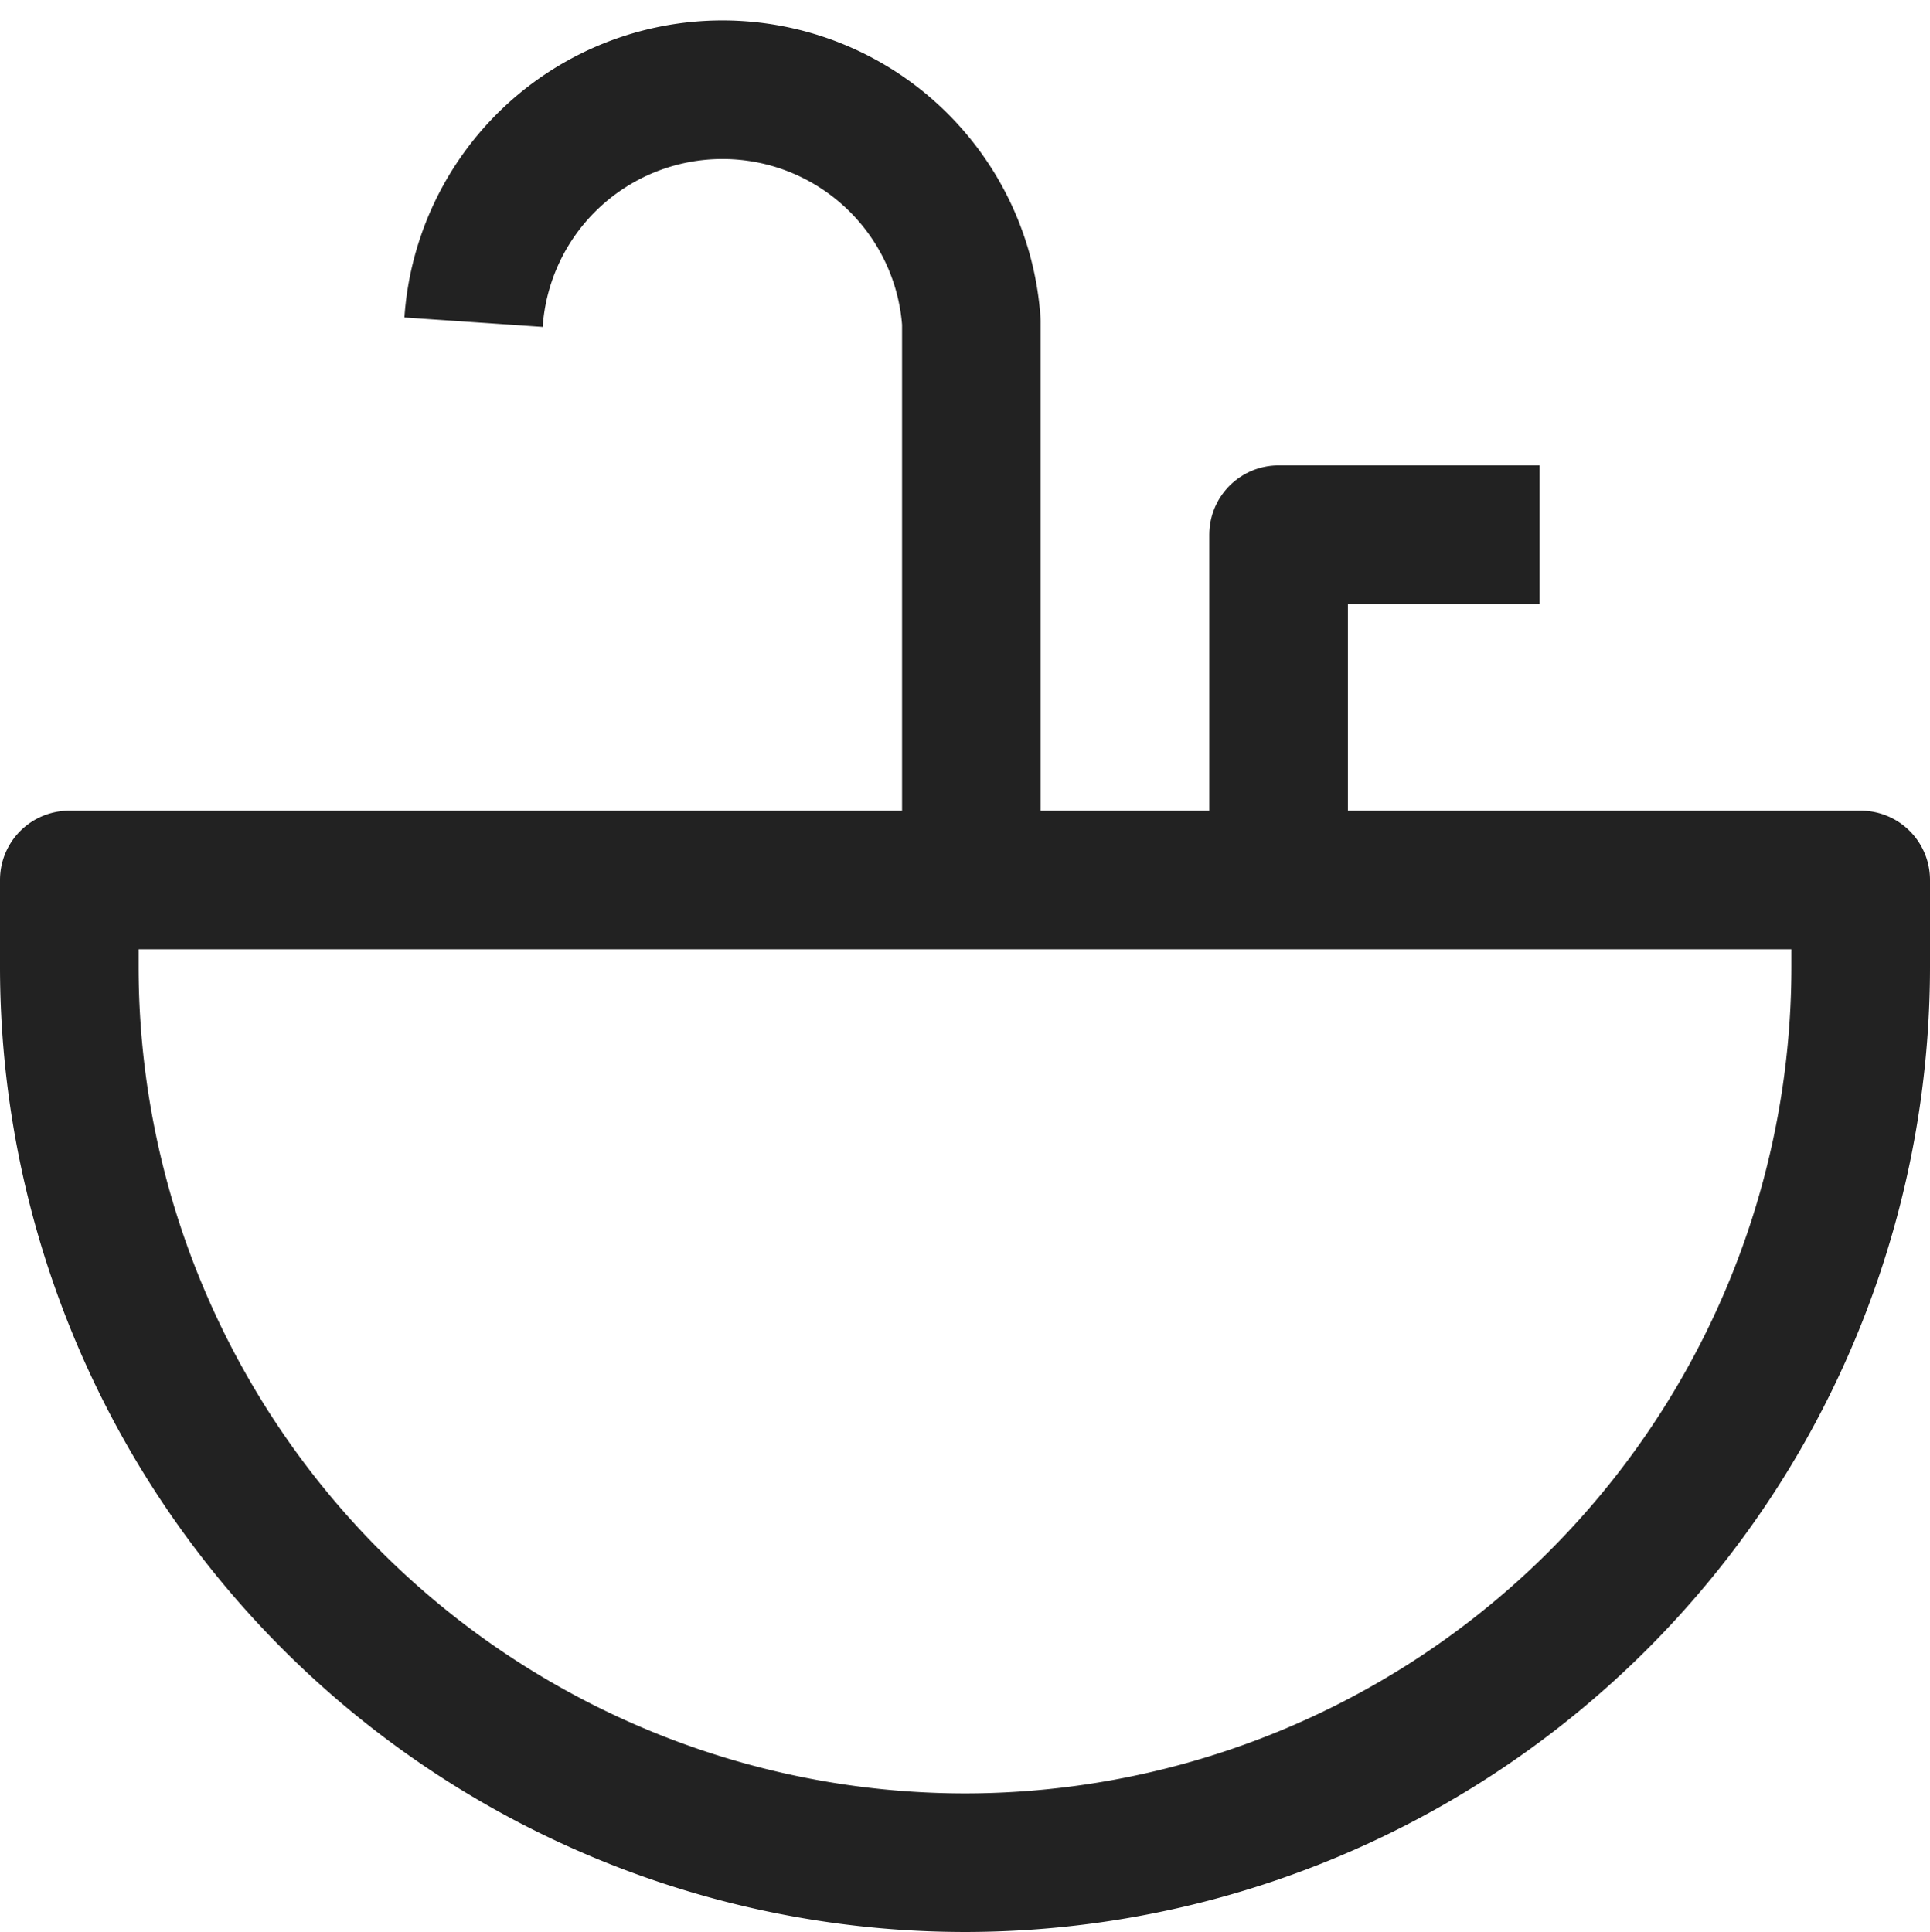 <svg xmlns="http://www.w3.org/2000/svg" viewBox="0 0 16.71 16.73"><g id="Layer_2" data-name="Layer 2"><g id="Layer_2-2" data-name="Layer 2"><path d="M.6,7.62H16.11a0,0,0,0,1,0,0v.75a7.76,7.76,0,0,1-7.76,7.76h0A7.76,7.76,0,0,1,.6,8.37V7.62a0,0,0,0,1,0,0Z" fill="none" stroke="#222" stroke-linejoin="round" stroke-width="1.2"/><path d="M4.1,2.79v0a2.16,2.16,0,0,1,4.31,0V7.62" fill="none" stroke="#222" stroke-linejoin="round" stroke-width="1.2"/><polyline points="11.07 7.62 11.07 4.63 13.33 4.63" fill="none" stroke="#222" stroke-linejoin="round" stroke-width="1.2"/></g></g></svg>